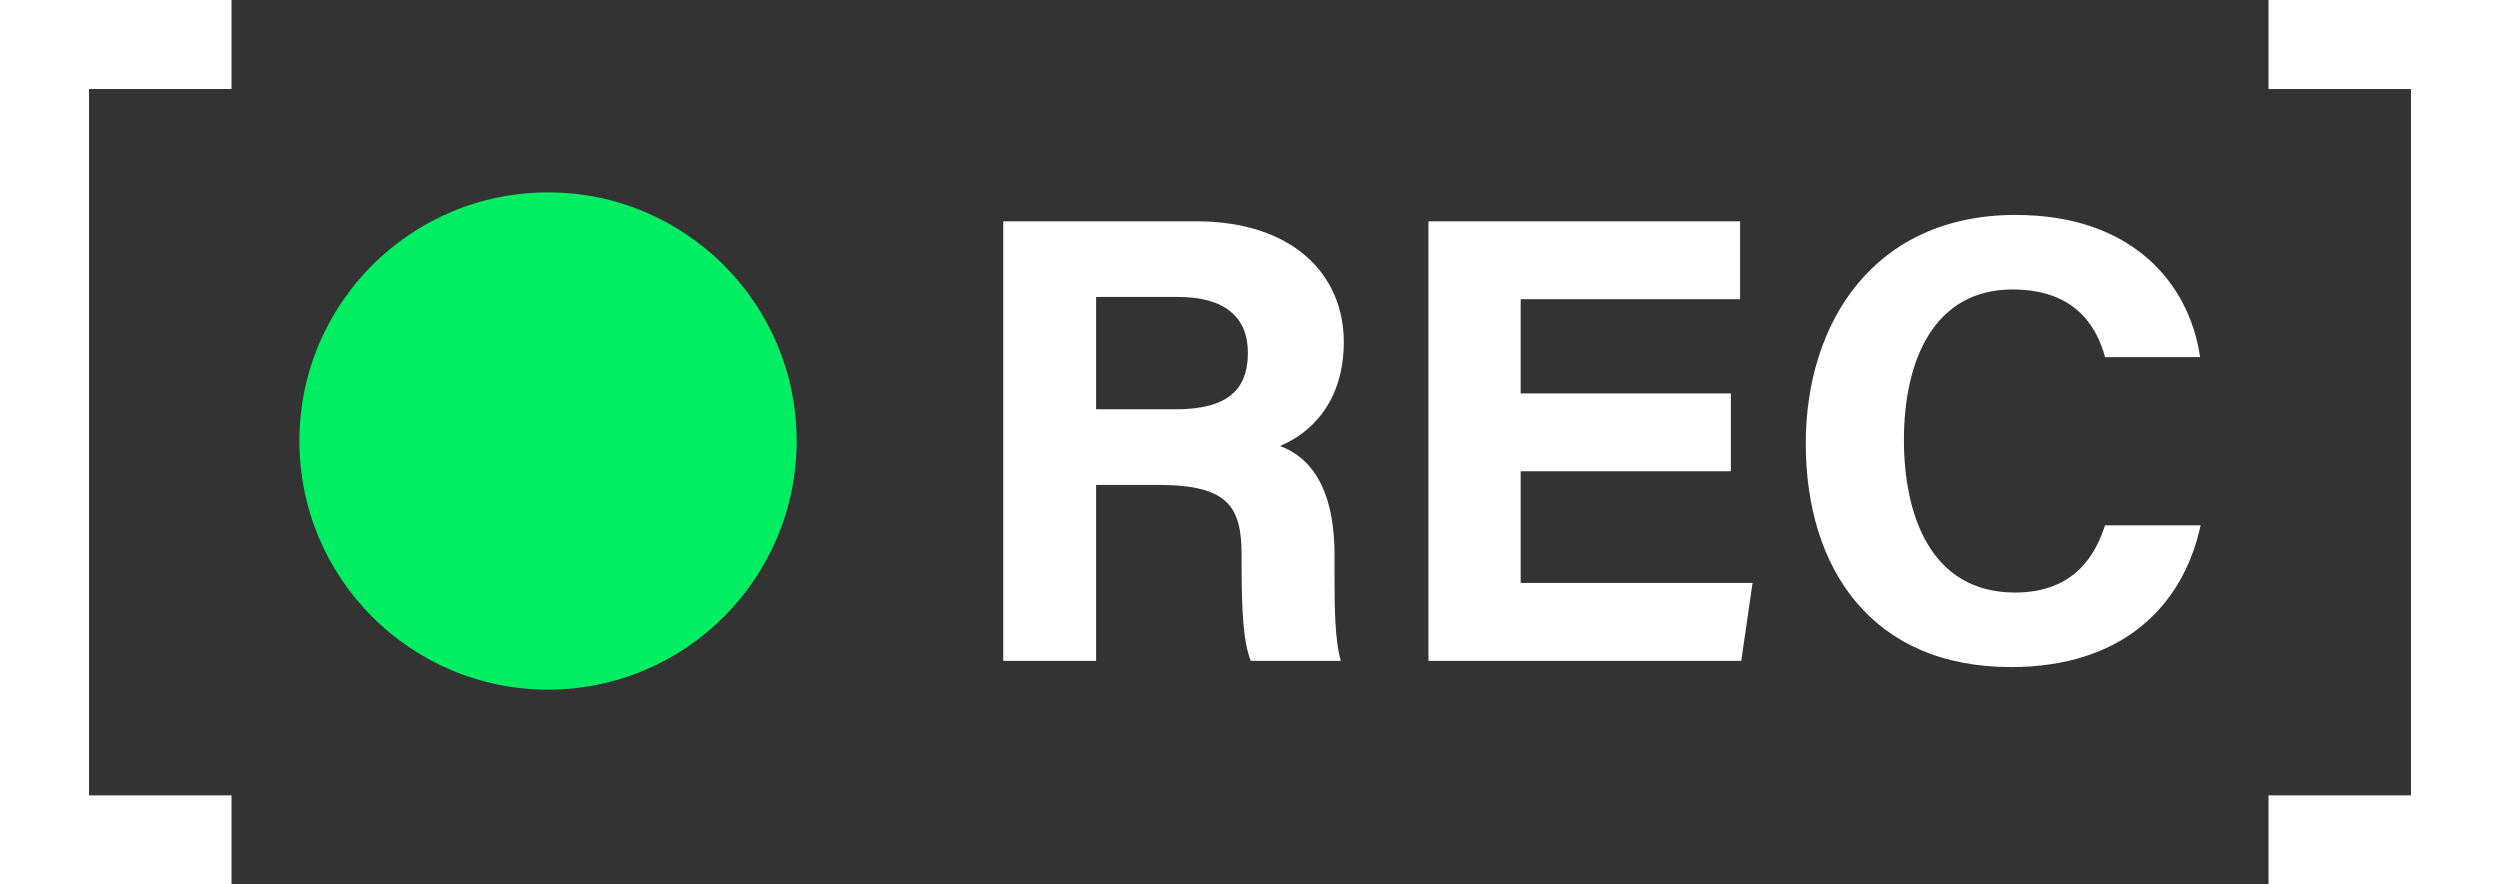 <?xml version="1.0" encoding="UTF-8" standalone="no"?><svg xmlns="http://www.w3.org/2000/svg" xmlns:xlink="http://www.w3.org/1999/xlink" fill="#ffffff" height="1088.9" preserveAspectRatio="xMidYMid meet" version="1" viewBox="0.0 0.0 3078.0 1088.9" width="3078" zoomAndPan="magnify"><rect x="0.0" y="0.0" width="3078.0" height="1088.9" fill="#333333" stroke="none"/><defs><clipPath id="a"><path d="M 0 0 L 286 0 L 286 1088.898 L 0 1088.898 Z M 0 0"/></clipPath><clipPath id="b"><path d="M 2792 0 L 3078 0 L 3078 1088.898 L 2792 1088.898 Z M 2792 0"/></clipPath></defs><g><g clip-path="url(#a)" id="change1_5"><path d="M 0 0 L 0 1088.898 L 285.016 1088.898 L 285.016 979.281 L 109.621 979.281 L 109.621 109.621 L 285.016 109.621 L 285.016 0 L 0 0" fill="inherit"/></g><g clip-path="url(#b)" id="change1_4"><path d="M 2792.988 0.004 L 2792.988 109.625 L 2968.375 109.625 L 2968.375 979.281 L 2792.988 979.281 L 2792.988 1088.898 L 3077.996 1088.898 L 3077.996 0.004 L 2792.988 0.004" fill="inherit"/></g><g id="change2_1"><path d="M 980.836 542.961 C 980.836 712.02 843.785 849.066 674.73 849.066 C 505.676 849.066 368.629 712.02 368.629 542.961 C 368.629 373.906 505.676 236.859 674.73 236.859 C 843.785 236.859 980.836 373.906 980.836 542.961" fill="#01ee63"/></g><g id="change1_1"><path d="M 1447.633 503.898 L 1349.531 503.898 L 1349.531 365.625 L 1450.422 365.625 C 1507.641 365.625 1536.406 390.266 1536.406 434.273 C 1536.406 479.539 1511.699 503.898 1447.633 503.898 Z M 1654.484 421.051 C 1654.484 337.473 1590.961 272.48 1472.977 272.48 L 1235.188 272.48 L 1235.188 813.637 L 1349.531 813.637 L 1349.531 597.043 L 1426.488 597.043 C 1513.711 597.043 1528.652 625.047 1528.652 684.215 L 1528.652 692.125 C 1528.652 749.59 1530.445 790.09 1539.957 813.637 L 1650.84 813.637 C 1643.398 788.297 1643.082 746.855 1643.082 710.469 L 1643.082 683.746 C 1643.082 586.887 1602.645 558.977 1575.84 549.09 C 1614.957 532.98 1654.484 493.676 1654.484 421.051" fill="inherit"/></g><g id="change1_2"><path d="M 1872.246 580.238 L 2131.043 580.238 L 2131.043 484.332 L 1872.246 484.332 L 1872.246 368.383 L 2142.414 368.383 L 2142.414 272.477 L 1758.695 272.477 L 1758.695 813.633 L 2143.844 813.633 L 2157.73 717.727 L 1872.246 717.727 L 1872.246 580.238" fill="inherit"/></g><g id="change1_3"><path d="M 2591.672 646.812 C 2581.48 678.387 2557.363 729.535 2481 729.535 C 2376.434 729.535 2344.102 633.152 2344.102 541.672 C 2344.102 443.188 2381.387 356.387 2477.875 356.387 C 2551.43 356.387 2580.469 397.957 2591.754 439.672 L 2708.77 439.672 C 2695.559 349.219 2625.695 264.629 2481.617 264.629 C 2306.988 264.629 2223.262 397.562 2223.262 545.914 C 2223.262 699.852 2304.395 821.297 2475.98 821.297 C 2611.516 821.297 2687.613 747.766 2709.371 646.812 L 2591.672 646.812" fill="inherit"/></g></g></svg>